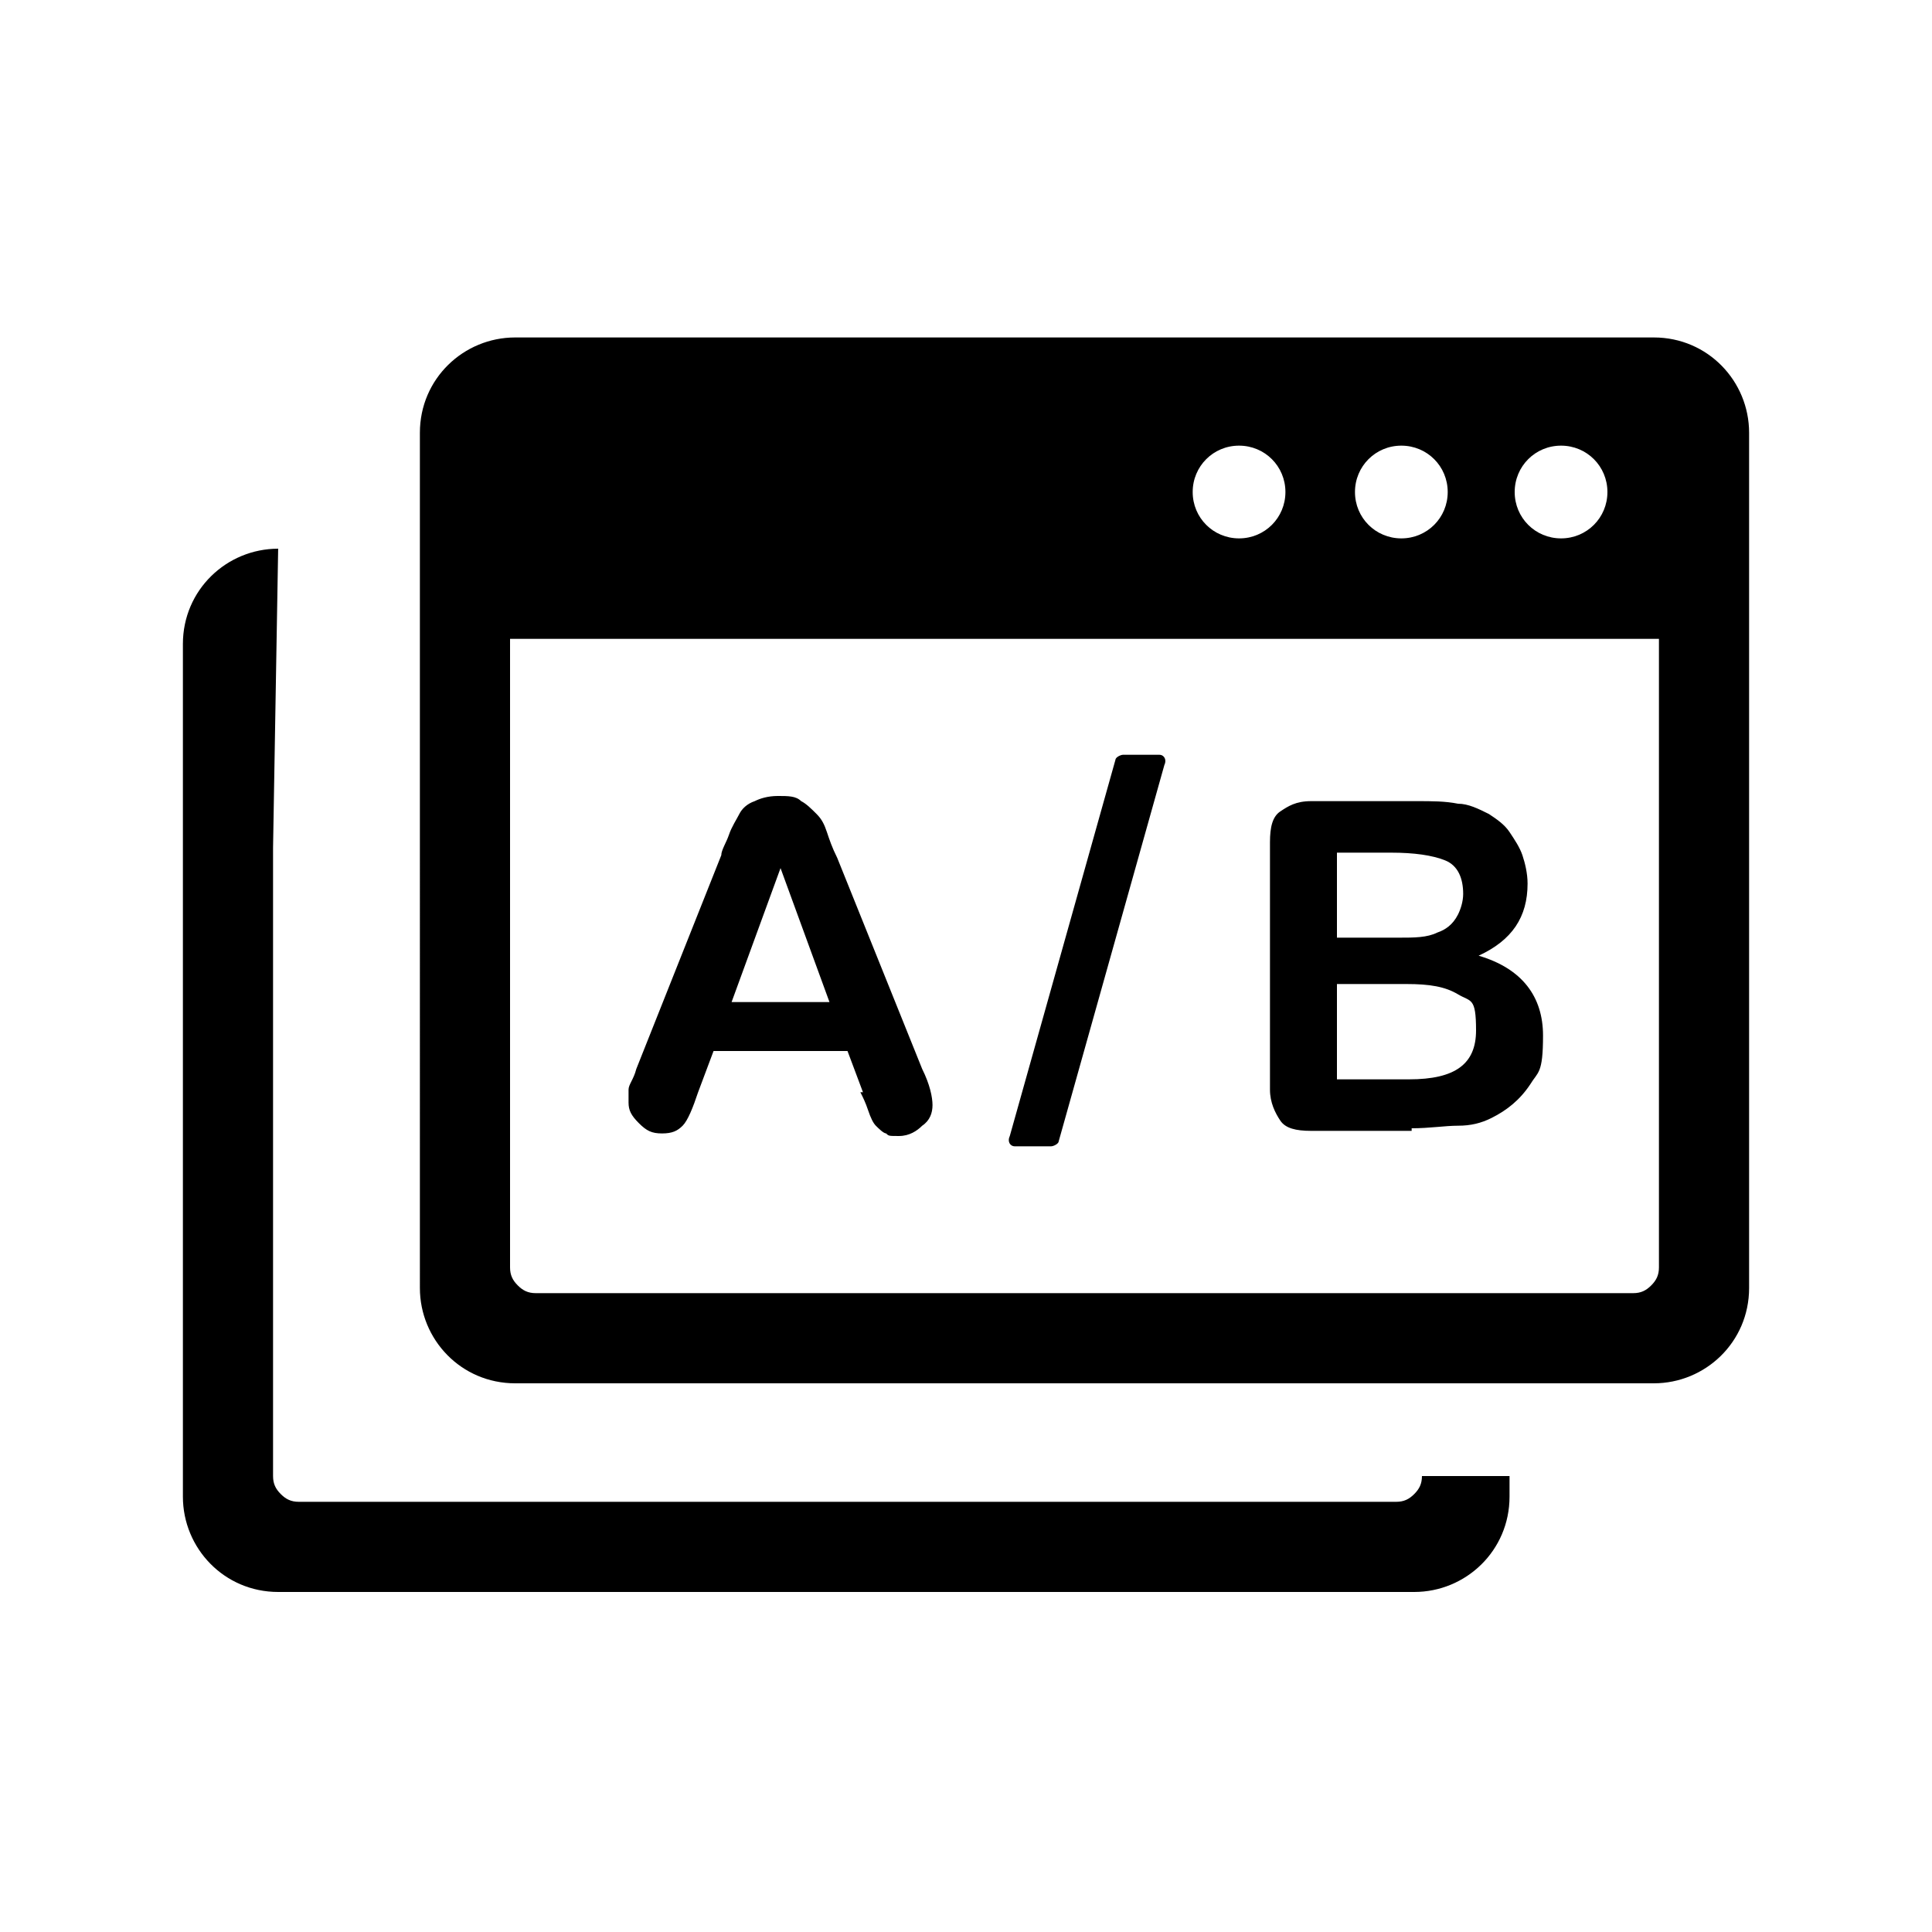 <?xml version="1.0" encoding="UTF-8"?>
<svg id="Layer_1" xmlns="http://www.w3.org/2000/svg" version="1.1" viewBox="0 0 75 75">
  <!-- Generator: Adobe Illustrator 29.3.1, SVG Export Plug-In . SVG Version: 2.1.0 Build 151)  -->
  <defs>
    <style>
      .st0 {
        fill-rule: evenodd;
      }
    </style>
  </defs>
  <path class="st0" d="M10.8,21.2l-.2,11.7v24.4c0,.3.1.5.3.7.2.2.4.3.7.3h42.6c.3,0,.5-.1.7-.3.2-.2.3-.4.3-.7h3.4v.8c0,2.1-1.7,3.7-3.7,3.7H10.8c-2.1,0-3.7-1.7-3.7-3.7V25c0-2.1,1.7-3.7,3.7-3.7h0ZM45.2,29.7l-4.1,14.6c0,.1-.2.2-.3.2h-1.4s0,0,0,0c-.2,0-.3-.2-.2-.4l4.1-14.6c0-.1.2-.2.3-.2h1.4s0,0,0,0c.2,0,.3.2.2.4h0ZM54.8,43.9h-3.9c-.6,0-1-.1-1.2-.4s-.4-.7-.4-1.2v-9.6c0-.6.1-1,.4-1.2s.6-.4,1.2-.4h4.1c.6,0,1.1,0,1.6.1.4,0,.8.2,1.2.4.3.2.6.4.8.7.2.3.4.6.5.9.1.3.2.7.2,1.1,0,1.3-.6,2.2-1.9,2.8,1.7.5,2.5,1.6,2.5,3.1s-.2,1.4-.5,1.9c-.4.6-.9,1-1.5,1.3-.4.2-.8.3-1.3.3-.5,0-1.1.1-1.8.1h0ZM54.6,38.2h-2.7v3.7h2.8c1.8,0,2.6-.6,2.6-1.9s-.2-1.1-.7-1.4c-.5-.3-1.1-.4-2-.4h0ZM51.9,33.1v3.3h2.4c.6,0,1.1,0,1.5-.2.3-.1.6-.3.8-.7.1-.2.2-.5.2-.8,0-.6-.2-1.1-.7-1.3-.5-.2-1.2-.3-2.1-.3,0,0-2.1,0-2.1,0ZM33.5,42.4l-.6-1.6h-5.2l-.6,1.6c-.2.6-.4,1.1-.6,1.3-.2.2-.4.3-.8.3s-.6-.1-.9-.4-.4-.5-.4-.8,0-.4,0-.5c0-.2.2-.4.3-.8l3.3-8.3c0-.2.2-.5.3-.8.1-.3.3-.6.4-.8s.3-.4.6-.5c.2-.1.5-.2.9-.2s.7,0,.9.2c.2.1.4.3.6.5s.3.4.4.7.2.6.4,1l3.3,8.2c.3.6.4,1.1.4,1.4s-.1.6-.4.8c-.2.2-.5.4-.9.4s-.4,0-.5-.1c-.1,0-.3-.2-.4-.3-.1-.1-.2-.3-.3-.6-.1-.3-.2-.5-.3-.7h0ZM28.4,38.9h3.8l-1.9-5.2-1.9,5.2h0ZM20,13.1h44.2c2.1,0,3.7,1.7,3.7,3.7v33.2c0,2.1-1.7,3.7-3.7,3.7H20c-2.1,0-3.7-1.7-3.7-3.7V16.8c0-2.1,1.7-3.7,3.7-3.7h0ZM64.5,24.8H19.8v24.4c0,.3.1.5.3.7.2.2.4.3.7.3h42.6c.3,0,.5-.1.7-.3.2-.2.3-.4.3-.7v-24.4h0ZM60.6,17.3c1,0,1.8.8,1.8,1.8s-.8,1.8-1.8,1.8-1.8-.8-1.8-1.8.8-1.8,1.8-1.8h0ZM48.1,17.3c1,0,1.8.8,1.8,1.8s-.8,1.8-1.8,1.8-1.8-.8-1.8-1.8.8-1.8,1.8-1.8h0ZM54.4,17.3c1,0,1.8.8,1.8,1.8s-.8,1.8-1.8,1.8-1.8-.8-1.8-1.8.8-1.8,1.8-1.8h0Z"/>
</svg>